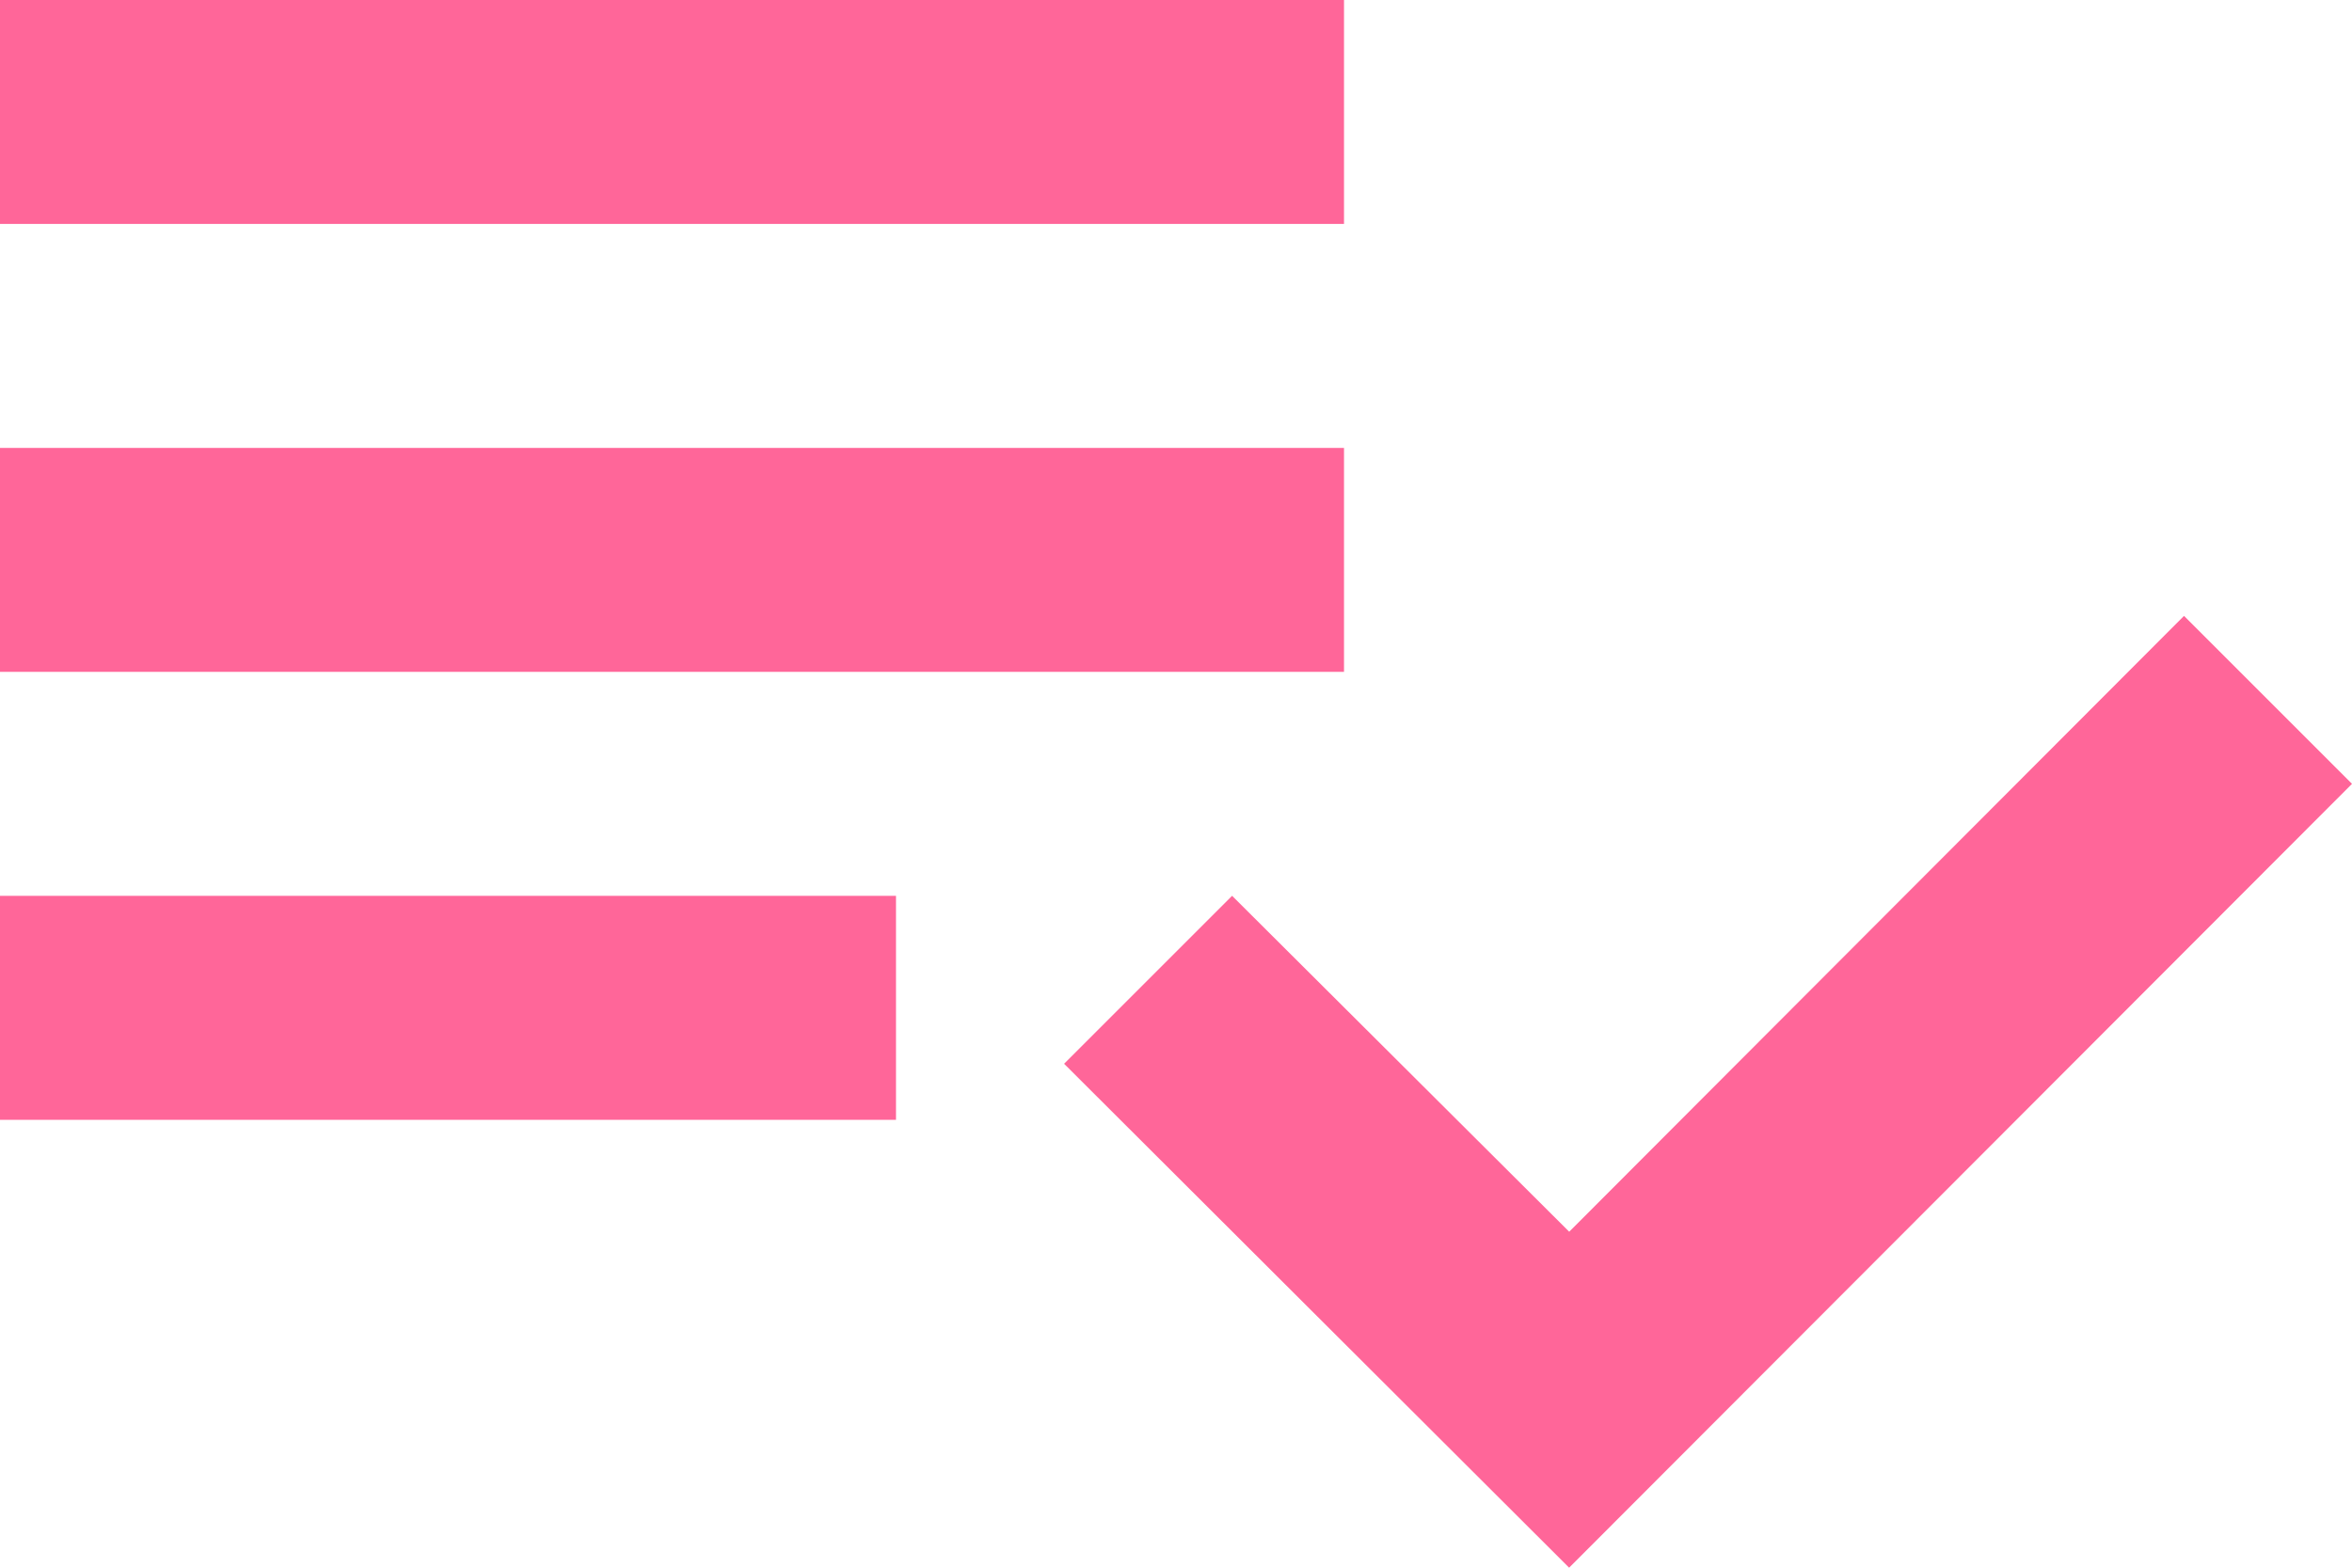 <svg xmlns="http://www.w3.org/2000/svg" width="58.215" height="38.81"><path data-name="Icon material-playlist-add-check" d="M33.266 11.089H0v5.544h33.266zm0-11.089H0v5.544h33.266zM0 27.722h22.177v-5.545H0zm54.057-12.475l4.158 4.158L38.838 38.81l-12.5-12.475 4.158-4.158 8.344 8.316z" fill="#f69"/></svg>